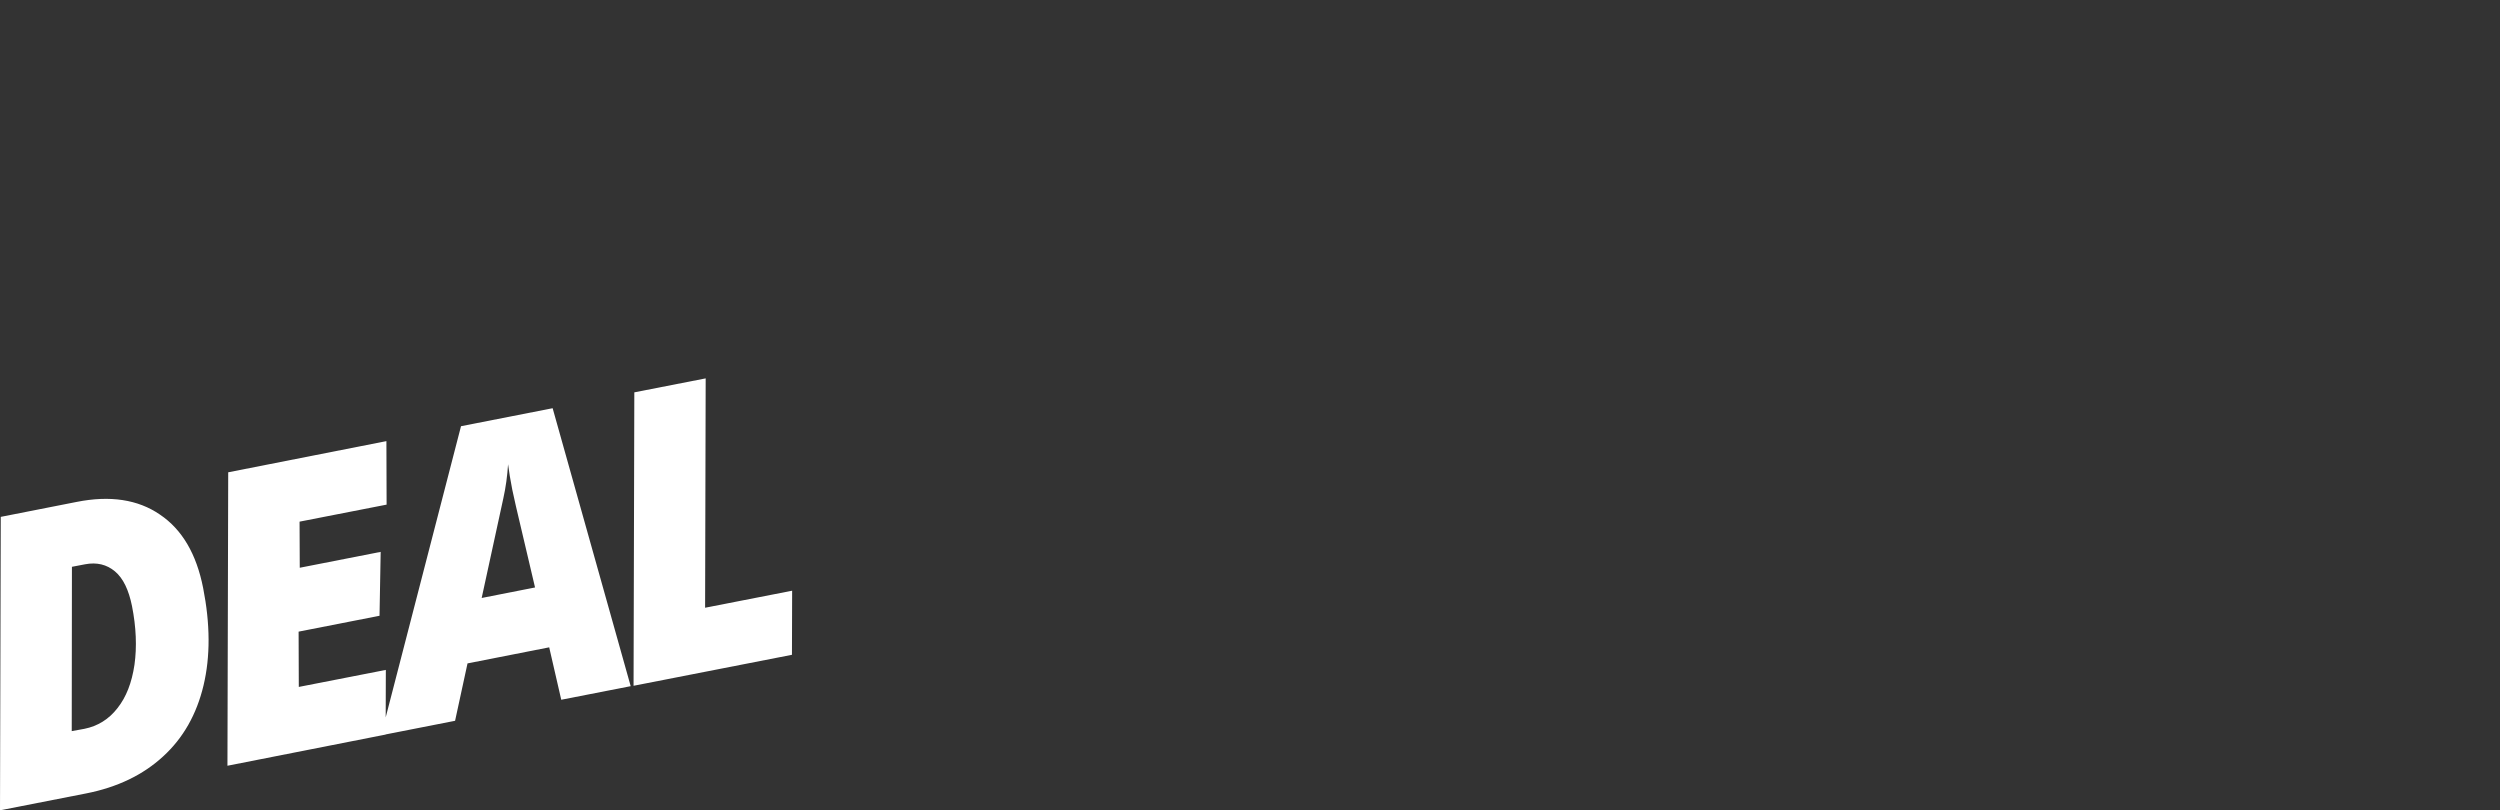 <svg enable-background="new 0 0 1306.9 423.6" viewBox="0 0 1306.9 423.6" xmlns="http://www.w3.org/2000/svg"><rect x="0" y="0" width="1306.9" height="423.6" fill="#333333" stroke="none"/><path d="m106.2 307.4c3.7 18.8 3.8 35.8.2 50.9s-10.6 27.5-21.1 37.1c-10.5 9.7-24 16.2-40.4 19.4l-44.9 8.8.4-153.4 39.6-7.8c17.5-3.5 32.1-1.3 43.6 6.6 11.6 7.8 19.1 20.6 22.6 38.4zm-62.1 73.6c7-1.4 12.8-5 17.3-10.8 4.6-5.8 7.5-13.3 8.9-22.7 1.3-9.3.9-19.6-1.3-30.7-1.7-8.4-4.6-14.5-8.9-18.1s-9.5-4.9-15.7-3.7l-6.8 1.3-.1 85.9zm157.5 3-82.7 16.3.4-153.4 82.7-16.3.1 33.2-45.5 8.9.1 24.1 42.3-8.3-.6 33.4-42.3 8.3.1 28.9 45.5-8.9zm85.5-45.6-42.7 8.4-6.5 30-38.7 7.6 41.8-161.6 47.9-9.4 40.8 145.3-36.3 7.1zm-35.3-25.8 27.9-5.5-10-42.5-1.9-8.6c-1-5-1.7-9.5-2.2-13.3-.4 6.1-1.2 12.1-2.5 17.9zm79.4 45.9.4-153.4 37.3-7.3-.3 119.9 45.5-8.9-.1 33.5z" fill="#fff"/></svg>